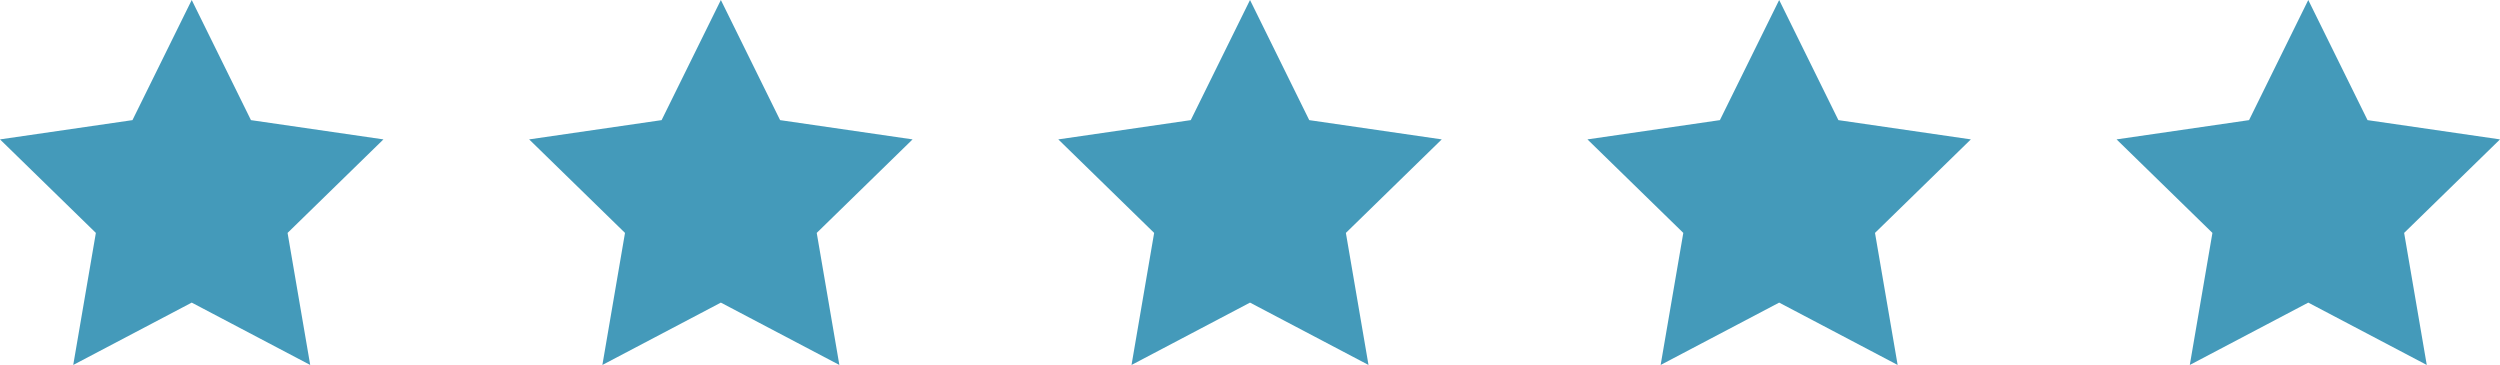<?xml version="1.0" encoding="utf-8"?>
<svg version="1.1" xmlns="http://www.w3.org/2000/svg" xmlns:xlink="http://www.w3.org/1999/xlink" height="31.42" width="215.23">
  <defs>
    <path id="path-1" opacity="1" fill-rule="evenodd" d="M16.506,0 L21.605,10.342 L33.011,12 L24.758,20.051 L26.706,31.42 L16.506,26.052 L6.305,31.42 L8.253,20.051 L0,12 L11.404,10.342 L16.506,0Z"/>
    <path id="path-2" opacity="1" fill-rule="evenodd" d="M62.061,0 L67.16,10.342 L78.566,12 L70.314,20.051 L72.262,31.42 L62.061,26.052 L51.86,31.42 L53.808,20.051 L45.555,12 L56.959,10.342 L62.061,0Z"/>
    <path id="path-3" opacity="1" fill-rule="evenodd" d="M107.616,0 L112.715,10.342 L124.122,12 L115.869,20.051 L117.817,31.42 L107.616,26.052 L97.415,31.42 L99.363,20.051 L91.111,12 L102.515,10.342 L107.616,0Z"/>
    <path id="path-4" opacity="1" fill-rule="evenodd" d="M153.172,0 L158.271,10.342 L169.675,12 L161.422,20.051 L163.372,31.42 L153.172,26.052 L142.968,31.42 L144.919,20.051 L136.666,12 L148.07,10.342 L153.172,0Z"/>
    <path id="path-5" opacity="1" fill-rule="evenodd" d="M198.724,0 L203.826,10.342 L215.23,12 L206.977,20.051 L208.925,31.42 L198.724,26.052 L188.524,31.42 L190.472,20.051 L182.219,12 L193.625,10.342 L198.724,0Z"/>
  </defs>
  <g opacity="1">
    <g opacity="1">
      <use xlink:href="#path-1" fill="rgb(68,154,186)" fill-opacity="1"/>
    </g>
    <g opacity="1">
      <use xlink:href="#path-2" fill="rgb(68,154,186)" fill-opacity="1"/>
    </g>
    <g opacity="1">
      <use xlink:href="#path-3" fill="rgb(68,154,186)" fill-opacity="1"/>
    </g>
    <g opacity="1">
      <use xlink:href="#path-4" fill="rgb(68,154,186)" fill-opacity="1"/>
    </g>
    <g opacity="1">
      <use xlink:href="#path-5" fill="rgb(68,154,186)" fill-opacity="1"/>
    </g>
  </g>
</svg>